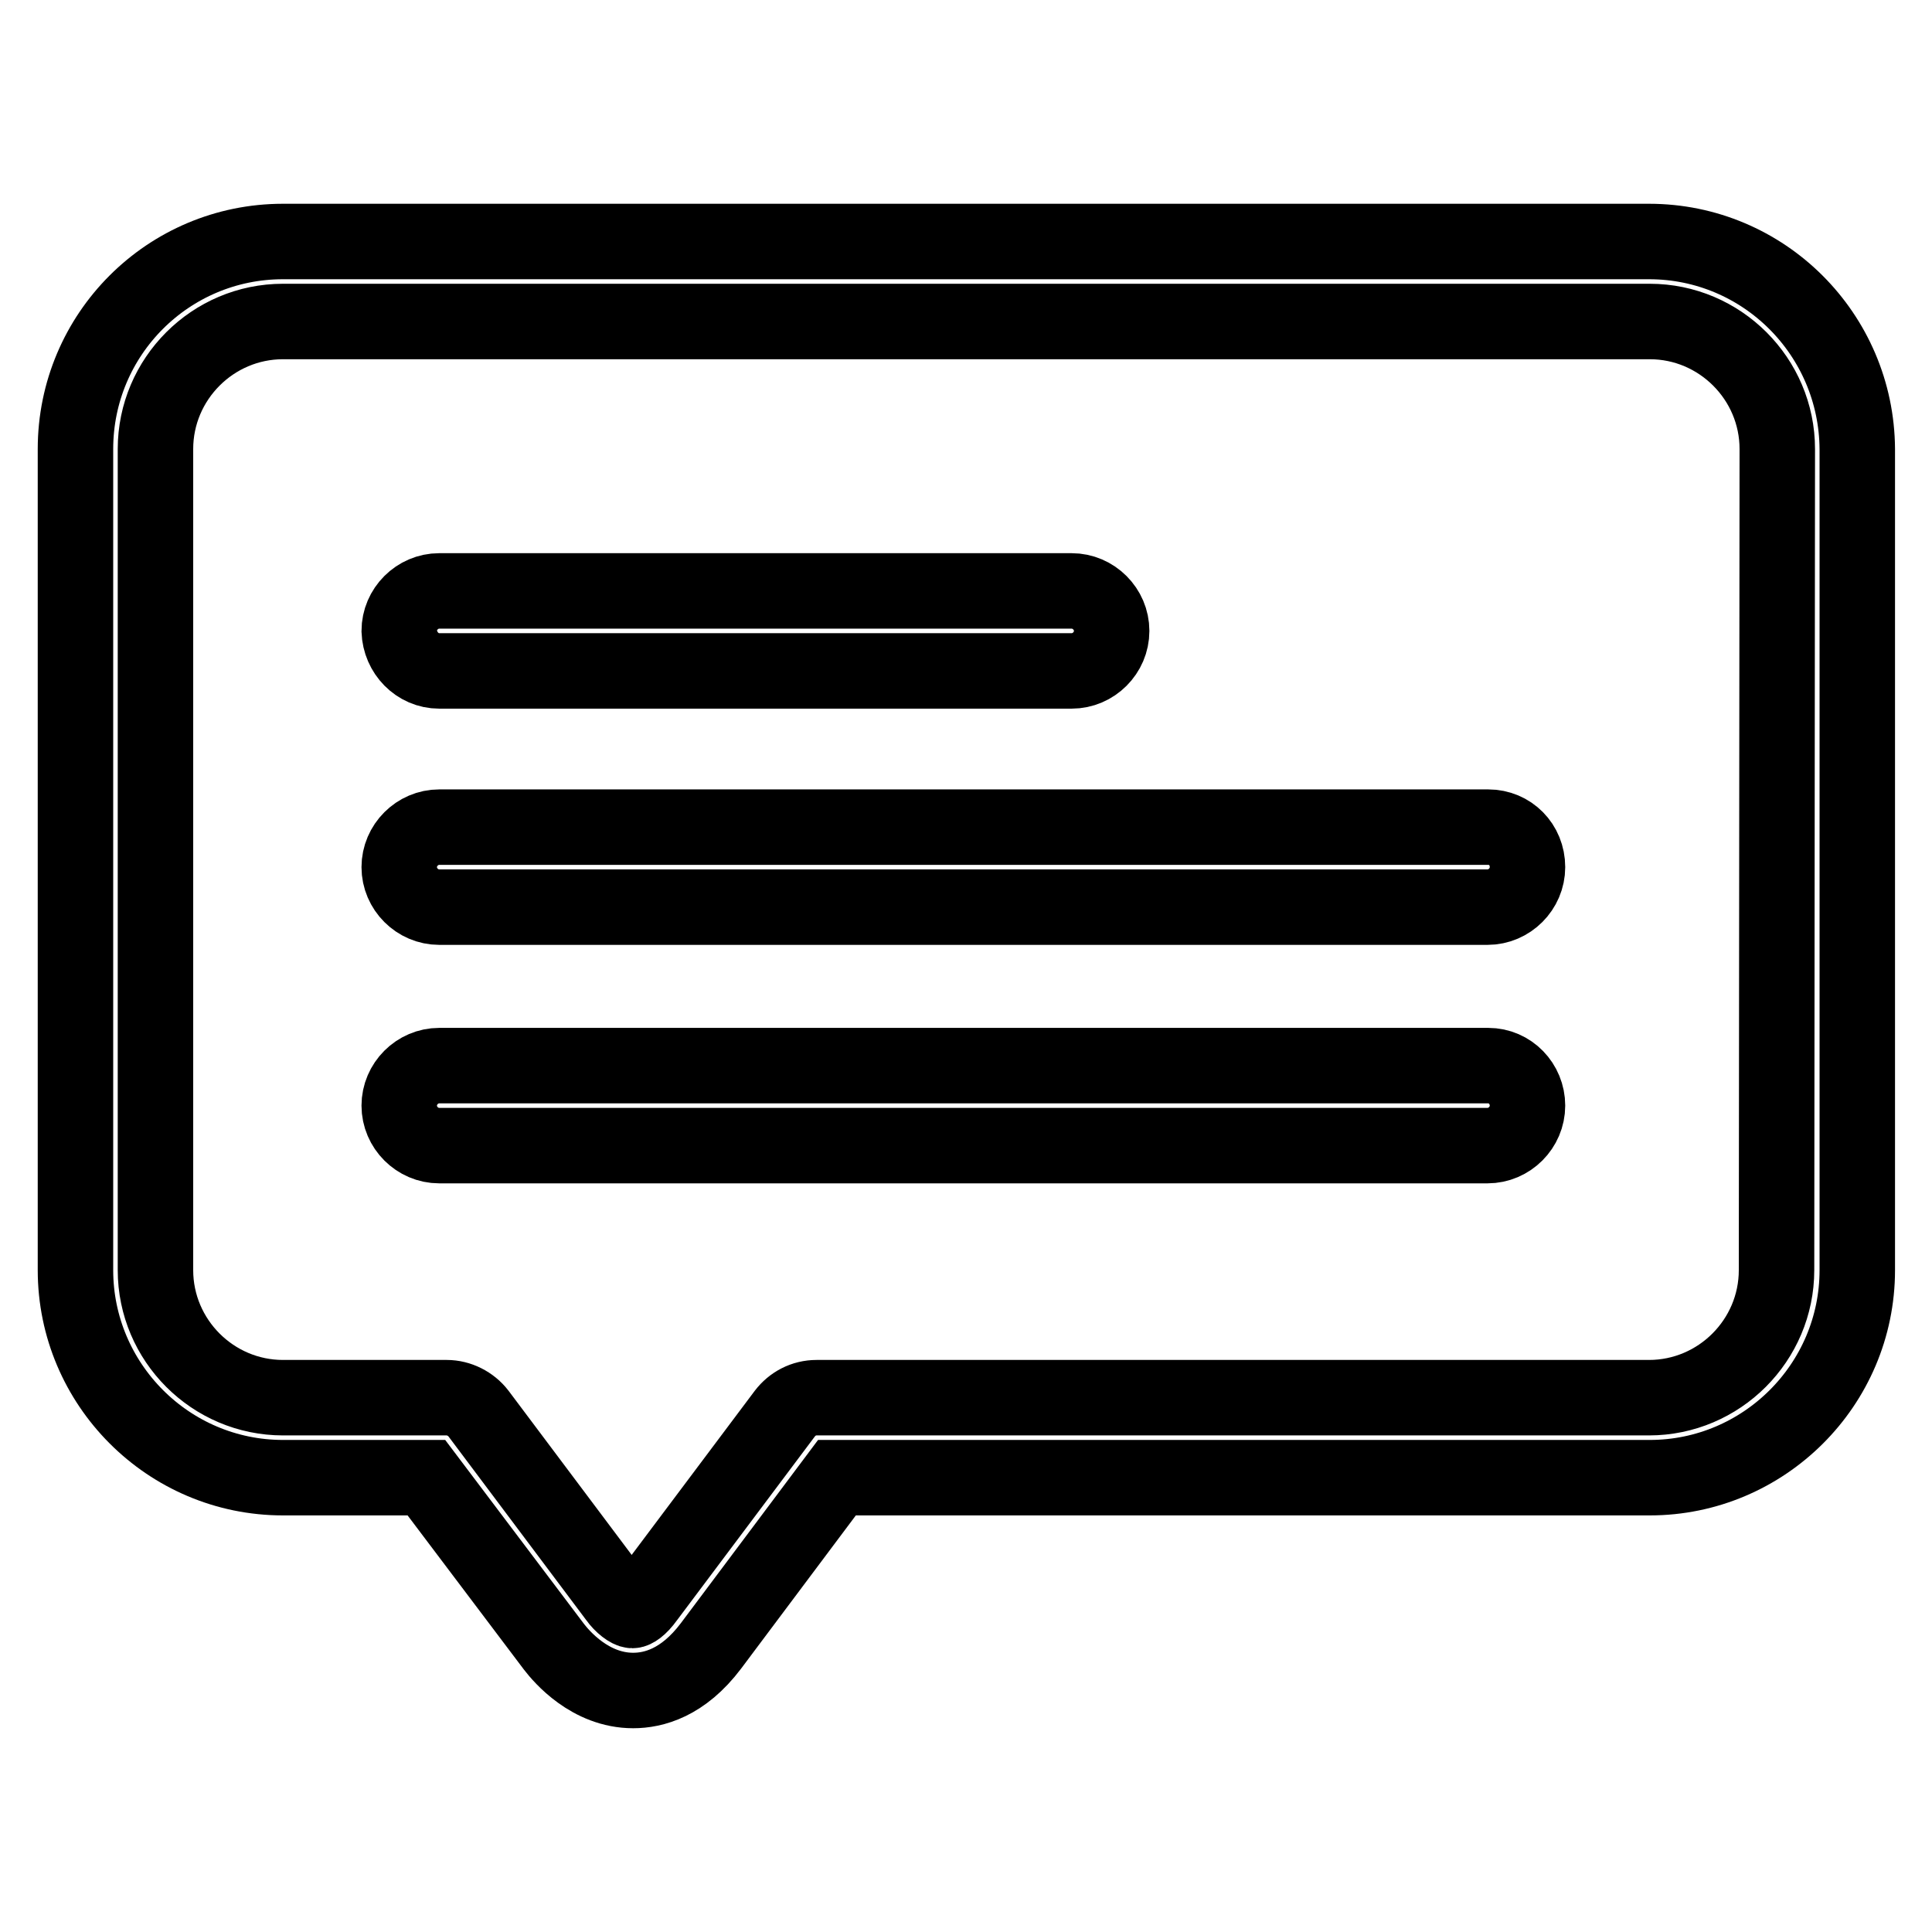 <?xml version="1.0" encoding="utf-8"?>
<!-- Svg Vector Icons : http://www.onlinewebfonts.com/icon -->
<!DOCTYPE svg PUBLIC "-//W3C//DTD SVG 1.1//EN" "http://www.w3.org/Graphics/SVG/1.1/DTD/svg11.dtd">
<svg version="1.1" xmlns="http://www.w3.org/2000/svg" xmlns:xlink="http://www.w3.org/1999/xlink" x="0px" y="0px" viewBox="0 0 256 256" enable-background="new 0 0 256 256" xml:space="preserve">
<g><g><path stroke-width="10" fill-opacity="0" stroke="#000000"  d="M218.5,32H37.5C22.3,32,10,44.3,10,59.5v108.8c0,15.1,12.3,27.5,27.5,27.5h19l16.9,22.4c1,1.3,4.8,5.8,10.5,5.8c2.7,0,6.6-1,10.3-5.9l16.7-22.3h107.7c15.1,0,27.5-12.3,27.5-27.5V59.5C246,44.3,233.7,32,218.5,32 M235.4,168.3c0,9.3-7.6,16.9-16.9,16.9H108.2c-1.7,0-3.2,0.8-4.2,2.1l-18.3,24.4c-1,1.4-1.7,1.7-1.9,1.7c-0.4,0-1.4-0.7-2.1-1.7l-18.3-24.4c-1-1.3-2.6-2.1-4.2-2.1H37.5c-9.3,0-16.9-7.6-16.9-16.9V59.5c0-9.3,7.6-16.9,16.9-16.9h181.1c9.3,0,16.9,7.6,16.9,16.9L235.4,168.3L235.4,168.3z"/><path stroke-width="10" fill-opacity="0" stroke="#000000"  d="M197.2,109.6H58.2c-2.9,0-5.3,2.4-5.3,5.3c0,2.9,2.4,5.3,5.3,5.3h138.9c2.9,0,5.3-2.4,5.3-5.3C202.4,111.9,200.1,109.6,197.2,109.6"/><path stroke-width="10" fill-opacity="0" stroke="#000000"  d="M197.2,141.2H58.2c-2.9,0-5.3,2.4-5.3,5.3s2.4,5.3,5.3,5.3h138.9c2.9,0,5.3-2.4,5.3-5.3S200.1,141.2,197.2,141.2"/><path stroke-width="10" fill-opacity="0" stroke="#000000"  d="M58.2,88.9H142c2.9,0,5.3-2.4,5.3-5.3c0-2.9-2.4-5.3-5.3-5.3H58.2c-2.9,0-5.3,2.4-5.3,5.3C53,86.5,55.3,88.9,58.2,88.9"/></g></g>
</svg>